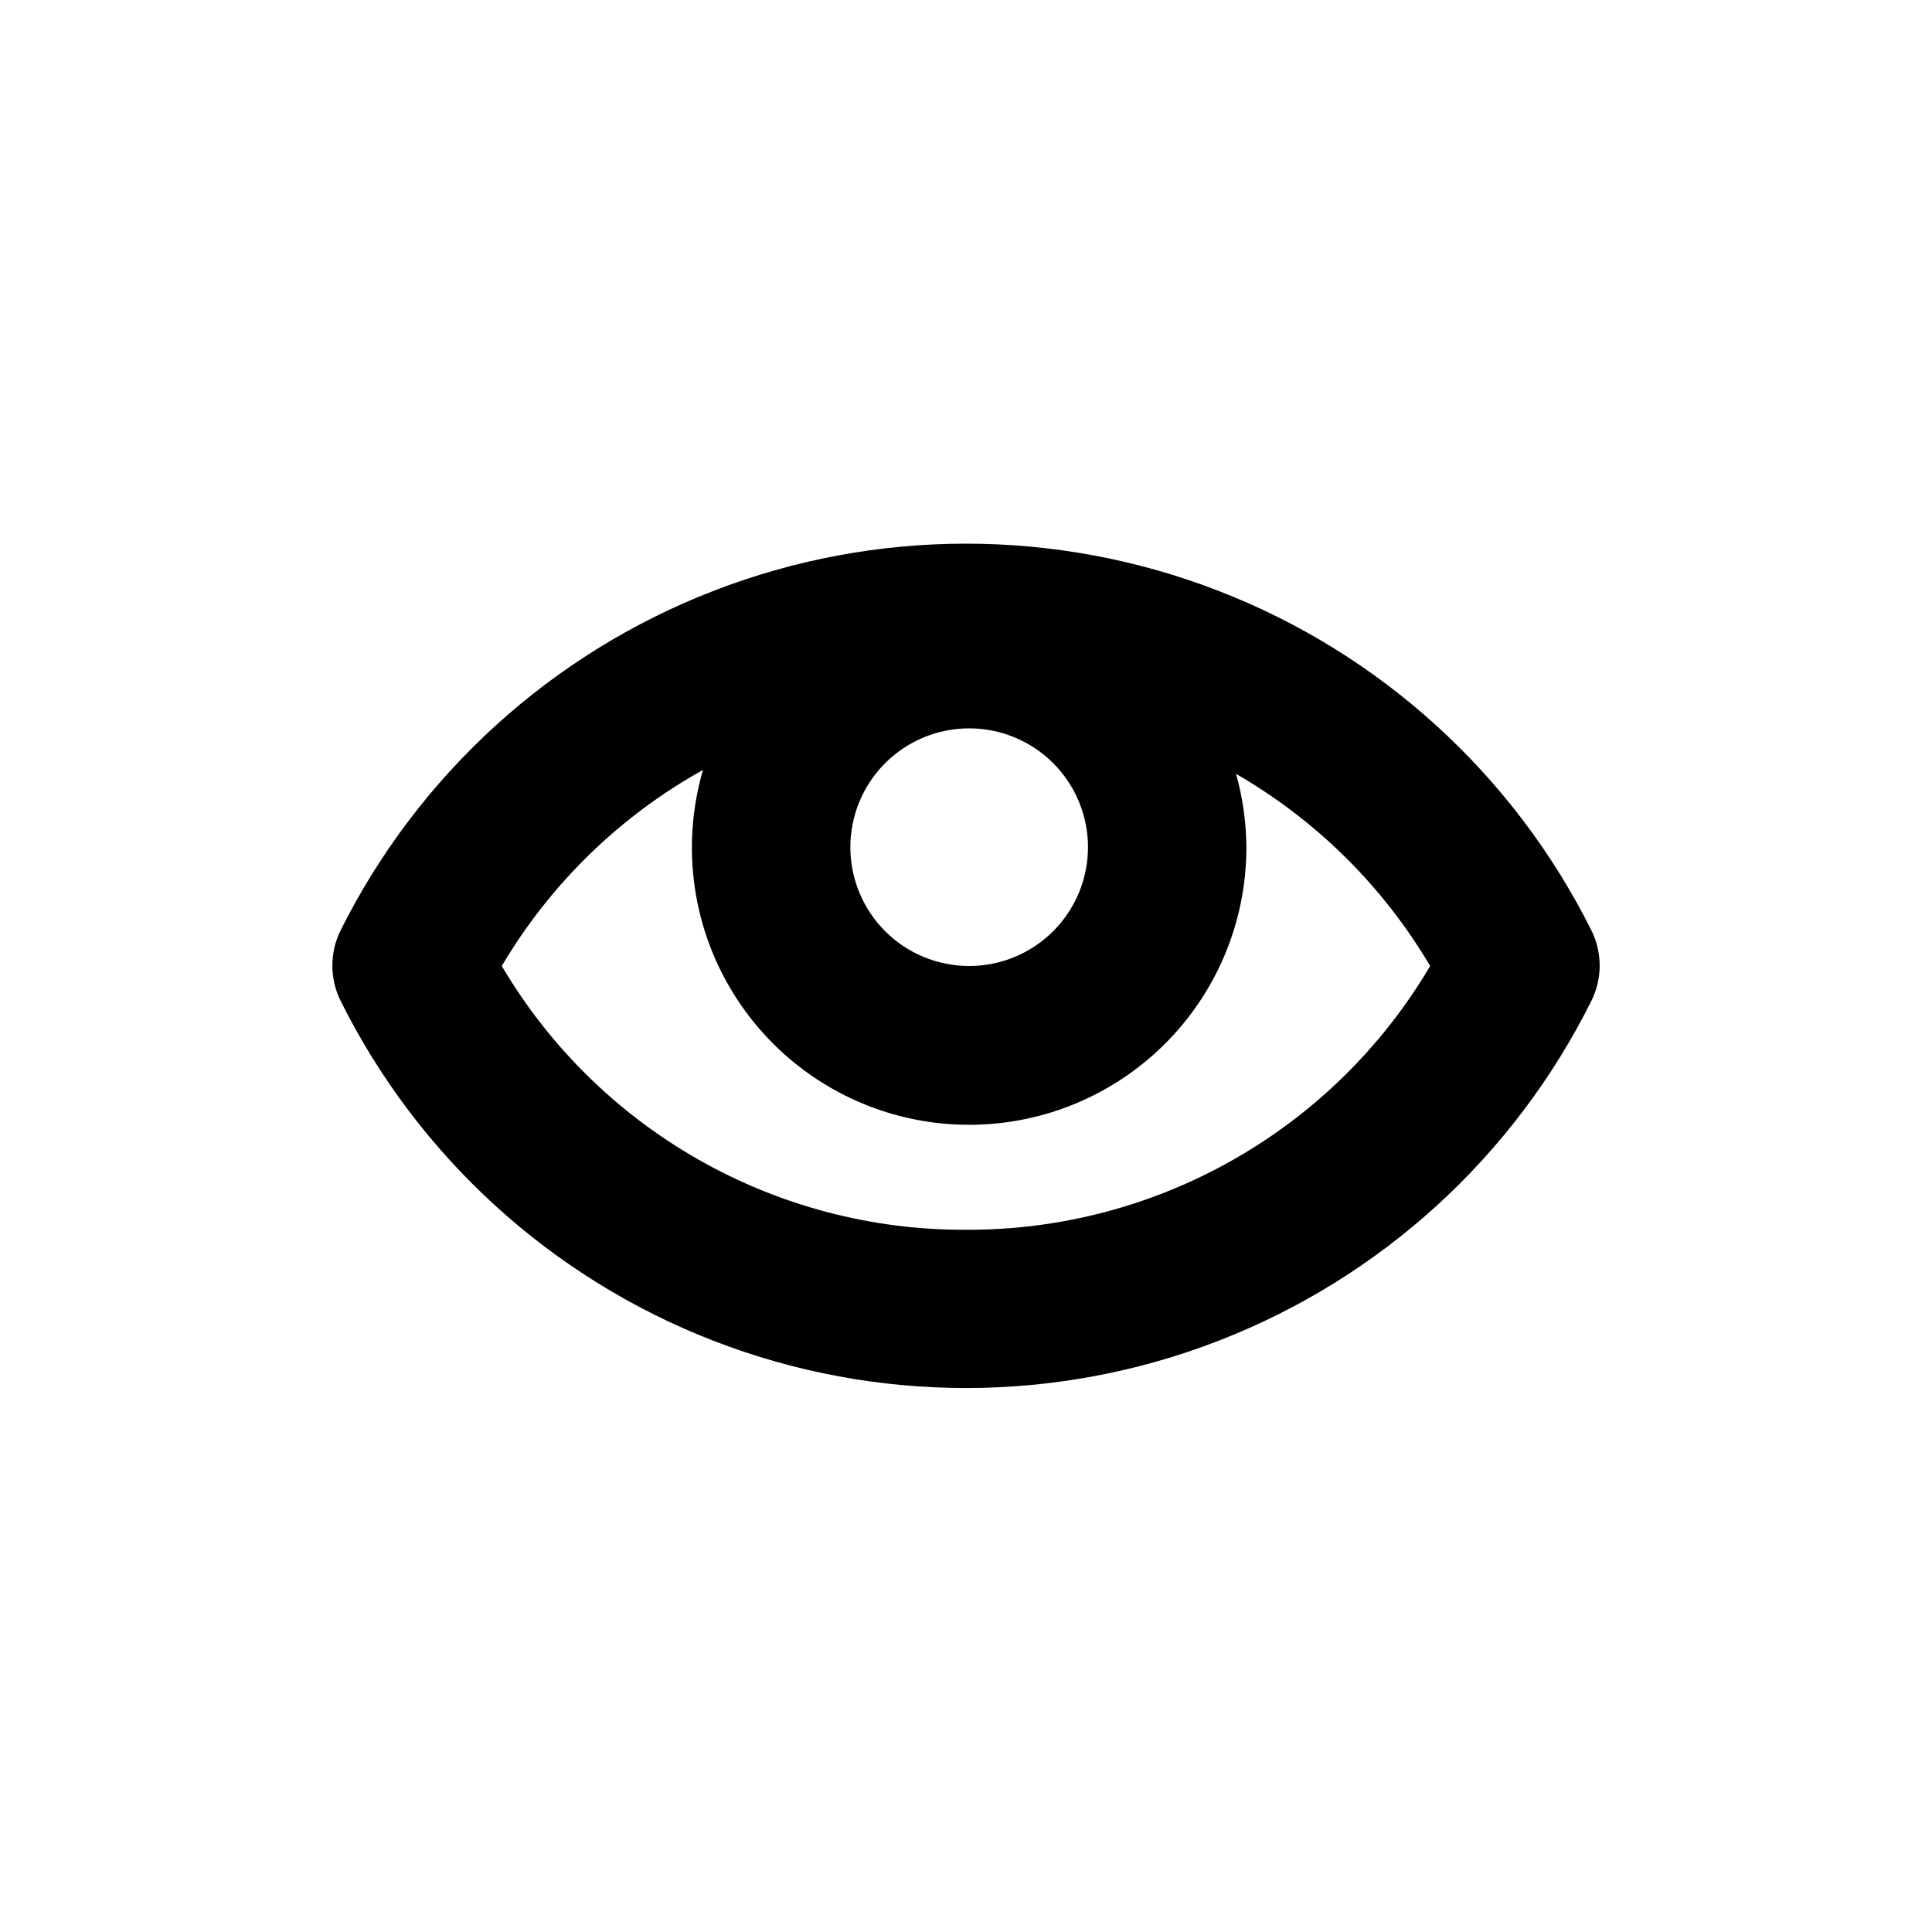 <?xml version="1.0" encoding="UTF-8"?>
<!-- Uploaded to: ICON Repo, www.svgrepo.com, Generator: ICON Repo Mixer Tools -->
<svg fill="#000000" width="800px" height="800px" version="1.1" viewBox="144 144 512 512" xmlns="http://www.w3.org/2000/svg">
 <path d="m565.73 390.55c-20.609-41.258-55.867-73.352-98.879-89.992-43.016-16.645-90.691-16.645-133.7 0-43.016 16.641-78.273 48.734-98.883 89.992-2.922 5.887-2.922 12.801 0 18.684 20.57 41.305 55.824 73.438 98.855 90.105 43.027 16.668 90.727 16.668 133.76 0 43.027-16.668 78.281-48.801 98.852-90.105 2.926-5.883 2.926-12.797 0-18.684zm-164.89-53.527c8.348 0 16.359 3.316 22.266 9.223 5.902 5.902 9.223 13.914 9.223 22.266 0 8.352-3.32 16.359-9.223 22.266-5.906 5.902-13.918 9.223-22.266 9.223-8.352 0-16.363-3.32-22.266-9.223-5.906-5.906-9.223-13.914-9.223-22.266 0-8.352 3.316-16.363 9.223-22.266 5.902-5.906 13.914-9.223 22.266-9.223zm-0.84 132.88c-50.516 0.215-97.348-26.395-123.02-69.902 12.844-21.746 31.25-39.68 53.32-51.957-5.965 20.457-2.758 42.496 8.793 60.398 11.551 17.906 30.305 29.918 51.402 32.914 21.098 3 42.453-3.309 58.535-17.285 16.082-13.98 25.305-34.25 25.273-55.559-0.043-6.566-0.961-13.098-2.727-19.418 21.246 12.25 38.961 29.785 51.43 50.906-25.668 43.508-72.5 70.117-123.01 69.902z"/>
</svg>